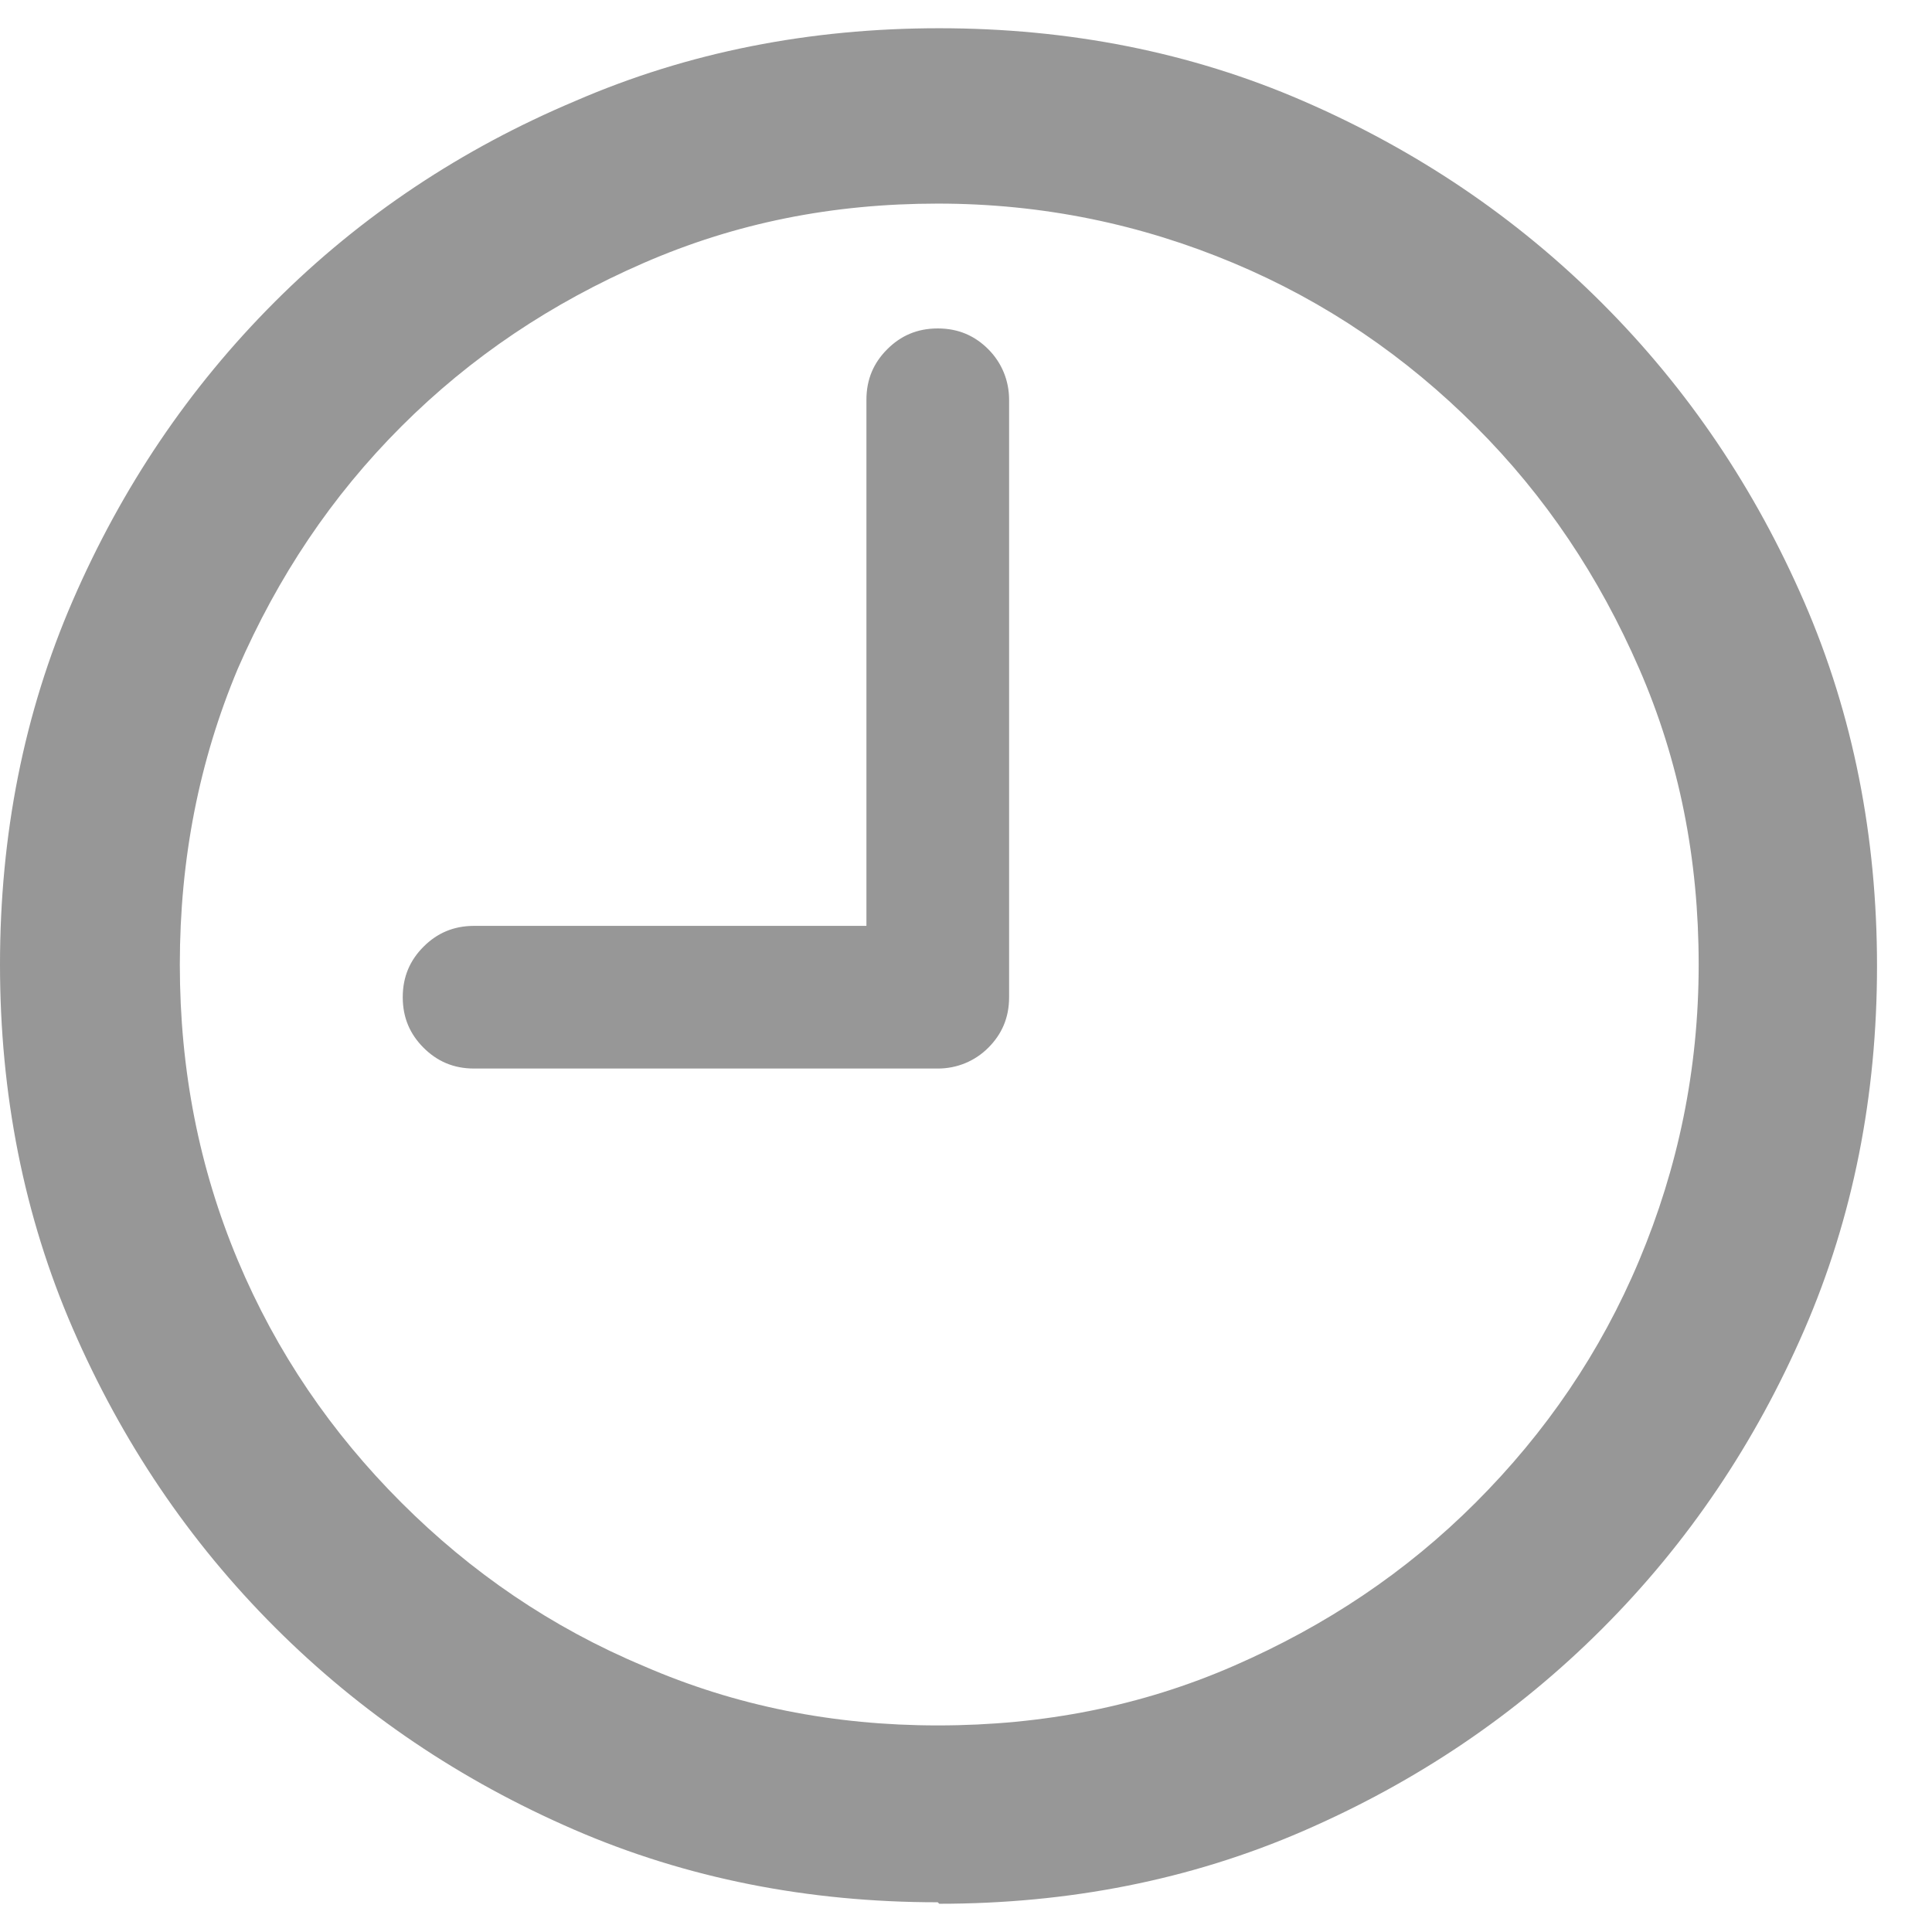<svg width="13" height="13" viewBox="0 0 13 13" fill="none" xmlns="http://www.w3.org/2000/svg">
<path d="M6.31 12.8C5.44 12.8 4.62 12.64 3.86 12.31C3.1 11.98 2.43 11.53 1.85 10.95C1.27 10.37 0.82 9.7 0.49 8.94C0.16 8.18 0 7.36 0 6.49C0 5.62 0.16 4.8 0.49 4.04C0.82 3.28 1.27 2.61 1.85 2.03C2.43 1.45 3.11 1 3.87 0.68C4.63 0.35 5.45 0.19 6.32 0.19C7.19 0.19 8.01 0.35 8.77 0.68C9.53 1.01 10.2 1.46 10.78 2.04C11.36 2.62 11.81 3.29 12.14 4.05C12.47 4.81 12.63 5.63 12.63 6.5C12.63 7.37 12.47 8.19 12.14 8.95C11.81 9.71 11.36 10.38 10.78 10.96C10.2 11.54 9.53 11.99 8.77 12.32C8.01 12.65 7.19 12.81 6.32 12.81L6.31 12.8ZM6.31 11.61C7.02 11.61 7.68 11.48 8.3 11.21C8.92 10.94 9.46 10.58 9.93 10.11C10.4 9.64 10.77 9.1 11.03 8.48C11.29 7.86 11.43 7.2 11.43 6.49C11.43 5.78 11.3 5.12 11.03 4.5C10.76 3.88 10.4 3.34 9.93 2.87C9.46 2.4 8.92 2.03 8.3 1.77C7.68 1.51 7.02 1.37 6.31 1.37C5.6 1.37 4.95 1.5 4.33 1.77C3.71 2.04 3.17 2.4 2.7 2.87C2.23 3.34 1.87 3.88 1.6 4.5C1.34 5.12 1.21 5.78 1.21 6.49C1.21 7.2 1.34 7.86 1.6 8.48C1.86 9.1 2.23 9.64 2.7 10.11C3.17 10.58 3.71 10.95 4.33 11.21C4.95 11.48 5.61 11.61 6.31 11.61ZM3.19 7.19C3.05 7.19 2.94 7.14 2.85 7.05C2.76 6.96 2.71 6.85 2.71 6.71C2.71 6.57 2.76 6.46 2.85 6.37C2.94 6.28 3.05 6.23 3.19 6.23H5.83V2.69C5.83 2.55 5.88 2.44 5.97 2.35C6.06 2.26 6.17 2.21 6.31 2.21C6.45 2.21 6.56 2.26 6.65 2.35C6.74 2.44 6.79 2.56 6.79 2.69V6.71C6.79 6.85 6.74 6.96 6.65 7.05C6.56 7.14 6.44 7.19 6.31 7.19H3.19Z" fill="#979797"/>
</svg>
